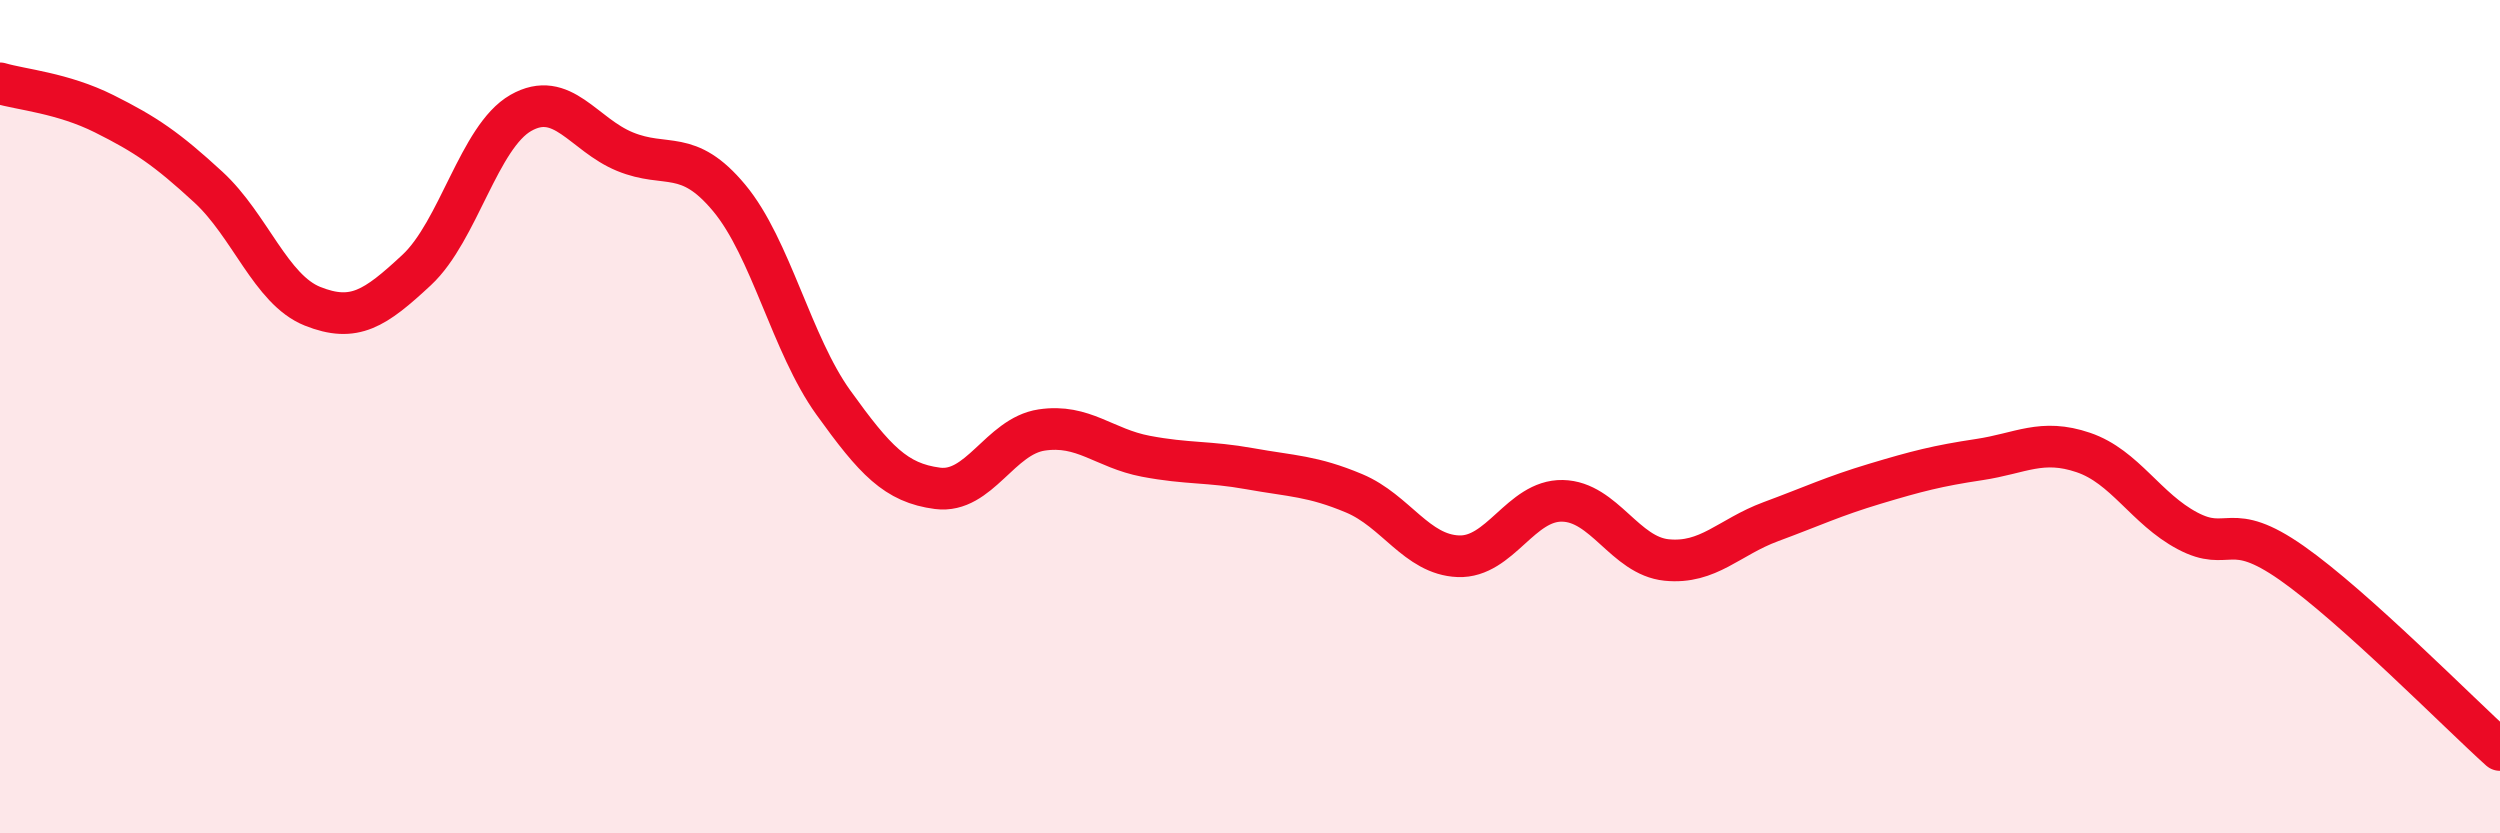 
    <svg width="60" height="20" viewBox="0 0 60 20" xmlns="http://www.w3.org/2000/svg">
      <path
        d="M 0,2 C 0.5,2.15 1.5,2.23 2.5,2.73 C 3.5,3.23 4,3.57 5,4.49 C 6,5.41 6.5,6.95 7.5,7.35 C 8.5,7.75 9,7.41 10,6.48 C 11,5.55 11.5,3.28 12.5,2.71 C 13.5,2.14 14,3.23 15,3.64 C 16,4.05 16.5,3.55 17.5,4.75 C 18.5,5.95 19,8.27 20,9.66 C 21,11.05 21.5,11.59 22.5,11.72 C 23.5,11.85 24,10.47 25,10.32 C 26,10.17 26.5,10.76 27.5,10.95 C 28.5,11.14 29,11.07 30,11.25 C 31,11.43 31.5,11.42 32.5,11.84 C 33.5,12.26 34,13.31 35,13.35 C 36,13.39 36.5,12 37.5,12.02 C 38.5,12.04 39,13.34 40,13.44 C 41,13.54 41.5,12.89 42.5,12.52 C 43.5,12.15 44,11.91 45,11.61 C 46,11.31 46.5,11.18 47.5,11.03 C 48.5,10.88 49,10.52 50,10.86 C 51,11.2 51.5,12.21 52.5,12.74 C 53.5,13.27 53.5,12.46 55,13.51 C 56.5,14.56 59,17.1 60,18L60 20L0 20Z"
        fill="#EB0A25"
        opacity="0.1"
        stroke-linecap="round"
        stroke-linejoin="round"
      />
      <path
        d="M 0,2 C 0.5,2.15 1.5,2.23 2.5,2.73 C 3.5,3.23 4,3.57 5,4.49 C 6,5.41 6.5,6.95 7.5,7.35 C 8.5,7.75 9,7.41 10,6.48 C 11,5.55 11.5,3.28 12.5,2.71 C 13.5,2.14 14,3.23 15,3.64 C 16,4.05 16.5,3.55 17.5,4.75 C 18.5,5.95 19,8.27 20,9.66 C 21,11.05 21.5,11.59 22.5,11.72 C 23.5,11.85 24,10.47 25,10.32 C 26,10.17 26.5,10.76 27.5,10.95 C 28.5,11.14 29,11.07 30,11.25 C 31,11.43 31.5,11.42 32.5,11.84 C 33.5,12.26 34,13.31 35,13.35 C 36,13.39 36.5,12 37.5,12.02 C 38.5,12.04 39,13.34 40,13.44 C 41,13.54 41.5,12.89 42.5,12.52 C 43.5,12.15 44,11.91 45,11.61 C 46,11.31 46.5,11.18 47.5,11.03 C 48.5,10.88 49,10.52 50,10.86 C 51,11.2 51.5,12.21 52.5,12.74 C 53.5,13.27 53.5,12.46 55,13.51 C 56.5,14.56 59,17.1 60,18"
        stroke="#EB0A25"
        stroke-width="1"
        fill="none"
        stroke-linecap="round"
        stroke-linejoin="round"
      />
    </svg>
  